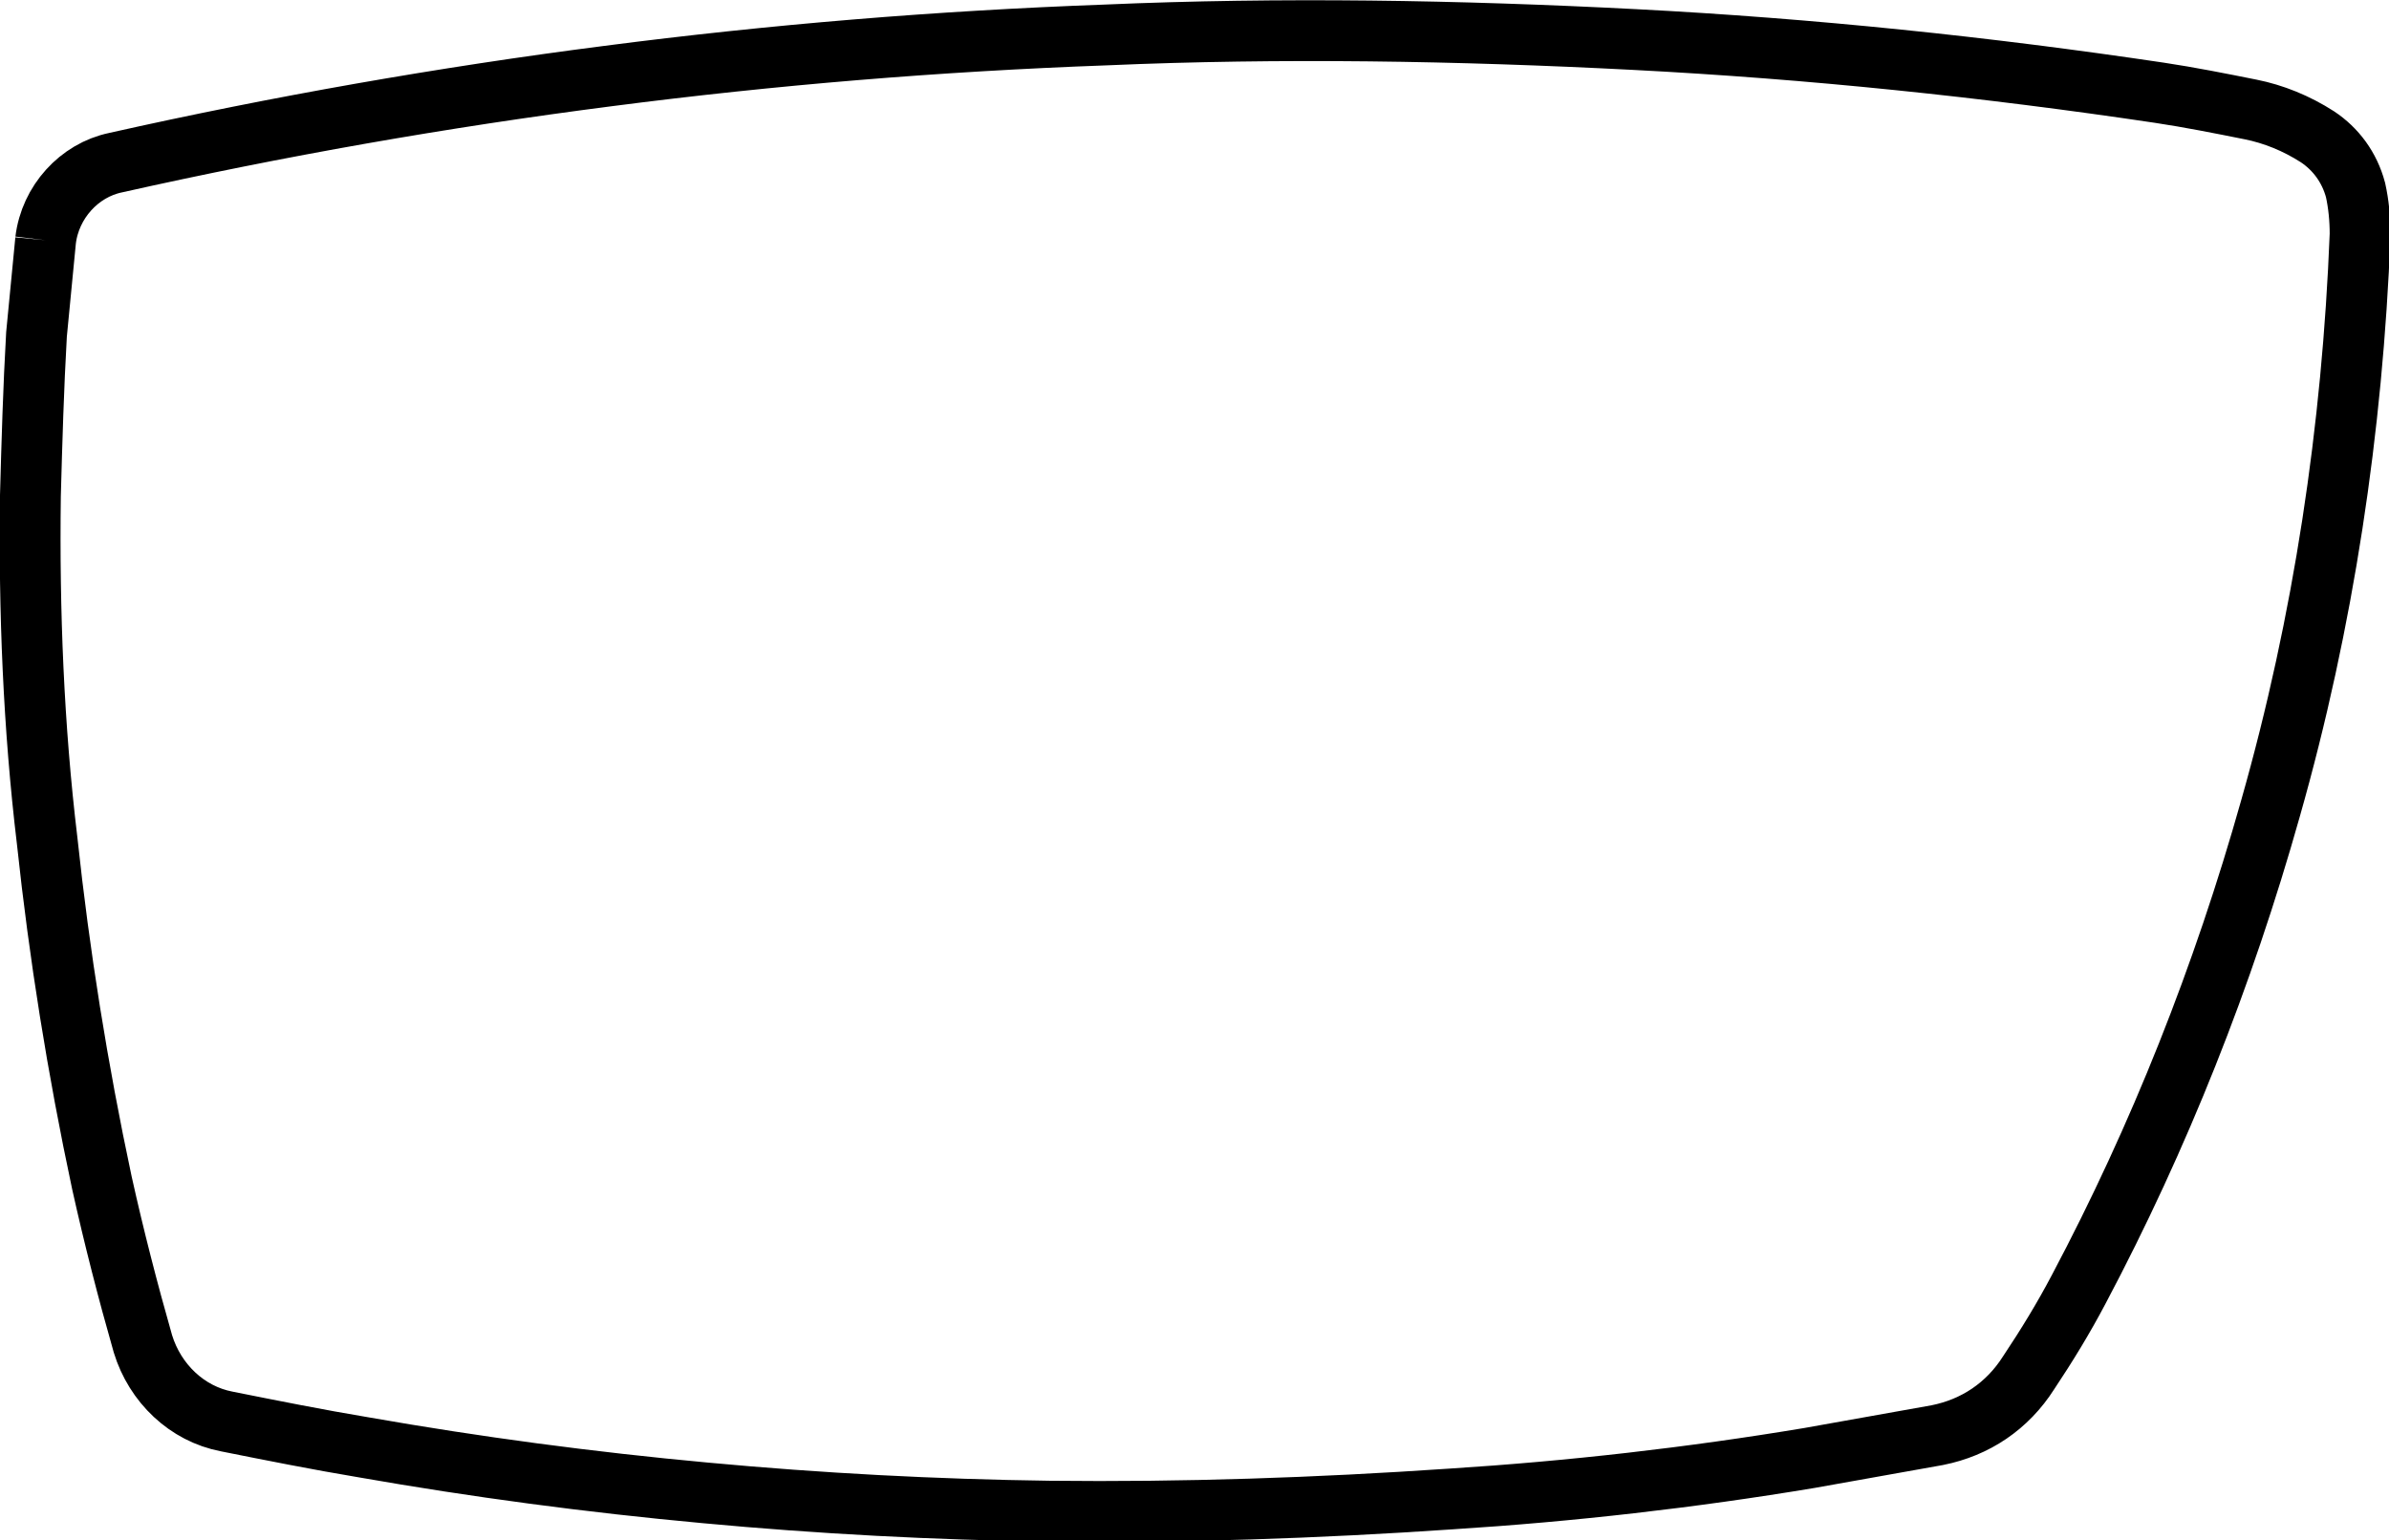 <?xml version="1.0" encoding="utf-8"?>
<!-- Generator: Adobe Illustrator 21.1.0, SVG Export Plug-In . SVG Version: 6.00 Build 0)  -->
<svg version="1.1" id="Layer_1" xmlns="http://www.w3.org/2000/svg" xmlns:xlink="http://www.w3.org/1999/xlink" x="0px" y="0px"
	 viewBox="0 0 157.1 101.3" style="enable-background:new 0 0 157.1 101.3;" xml:space="preserve">
<style type="text/css">
	.st0{fill:none;stroke:#000000;stroke-width:4;stroke-miterlimit:10;}
</style>
<path class="st0" d="M3,15.8c-0.2,2.1-0.4,4.1-0.6,6.2C2.2,25.5,2.1,29,2,32.6c-0.1,7.6,0.2,15.2,1.1,22.7c0.8,7.5,2,15,3.6,22.5
	c0.8,3.6,1.7,7.1,2.7,10.6c0.8,2.6,2.9,4.6,5.5,5.1c3,0.6,6,1.2,9,1.7c7.4,1.3,14.9,2.3,22.5,3c7.5,0.7,15.1,1.1,22.6,1.2
	c8.8,0.1,17.6-0.2,26.4-0.8c7.9-0.5,15.8-1.4,23.6-2.7c2.8-0.5,5.6-1,8.4-1.5c2.5-0.5,4.6-1.9,6-4.1c1.2-1.8,2.3-3.6,3.3-5.5
	c5.3-10,9.5-20.6,12.6-31.6c3.5-12.3,5.4-25,5.9-37.8c0-1-0.1-2-0.3-2.9c-0.4-1.5-1.3-2.7-2.5-3.5c-1.4-0.9-2.9-1.5-4.4-1.8
	c-2-0.4-4-0.8-6-1.1c-11.4-1.7-22.9-2.9-34.5-3.5S84.2,1.8,72.7,2.3C61.7,2.7,50.8,3.6,40,5C29.1,6.4,18.3,8.3,7.6,10.7
	C5.2,11.2,3.3,13.3,3,15.8"/>
</svg>
